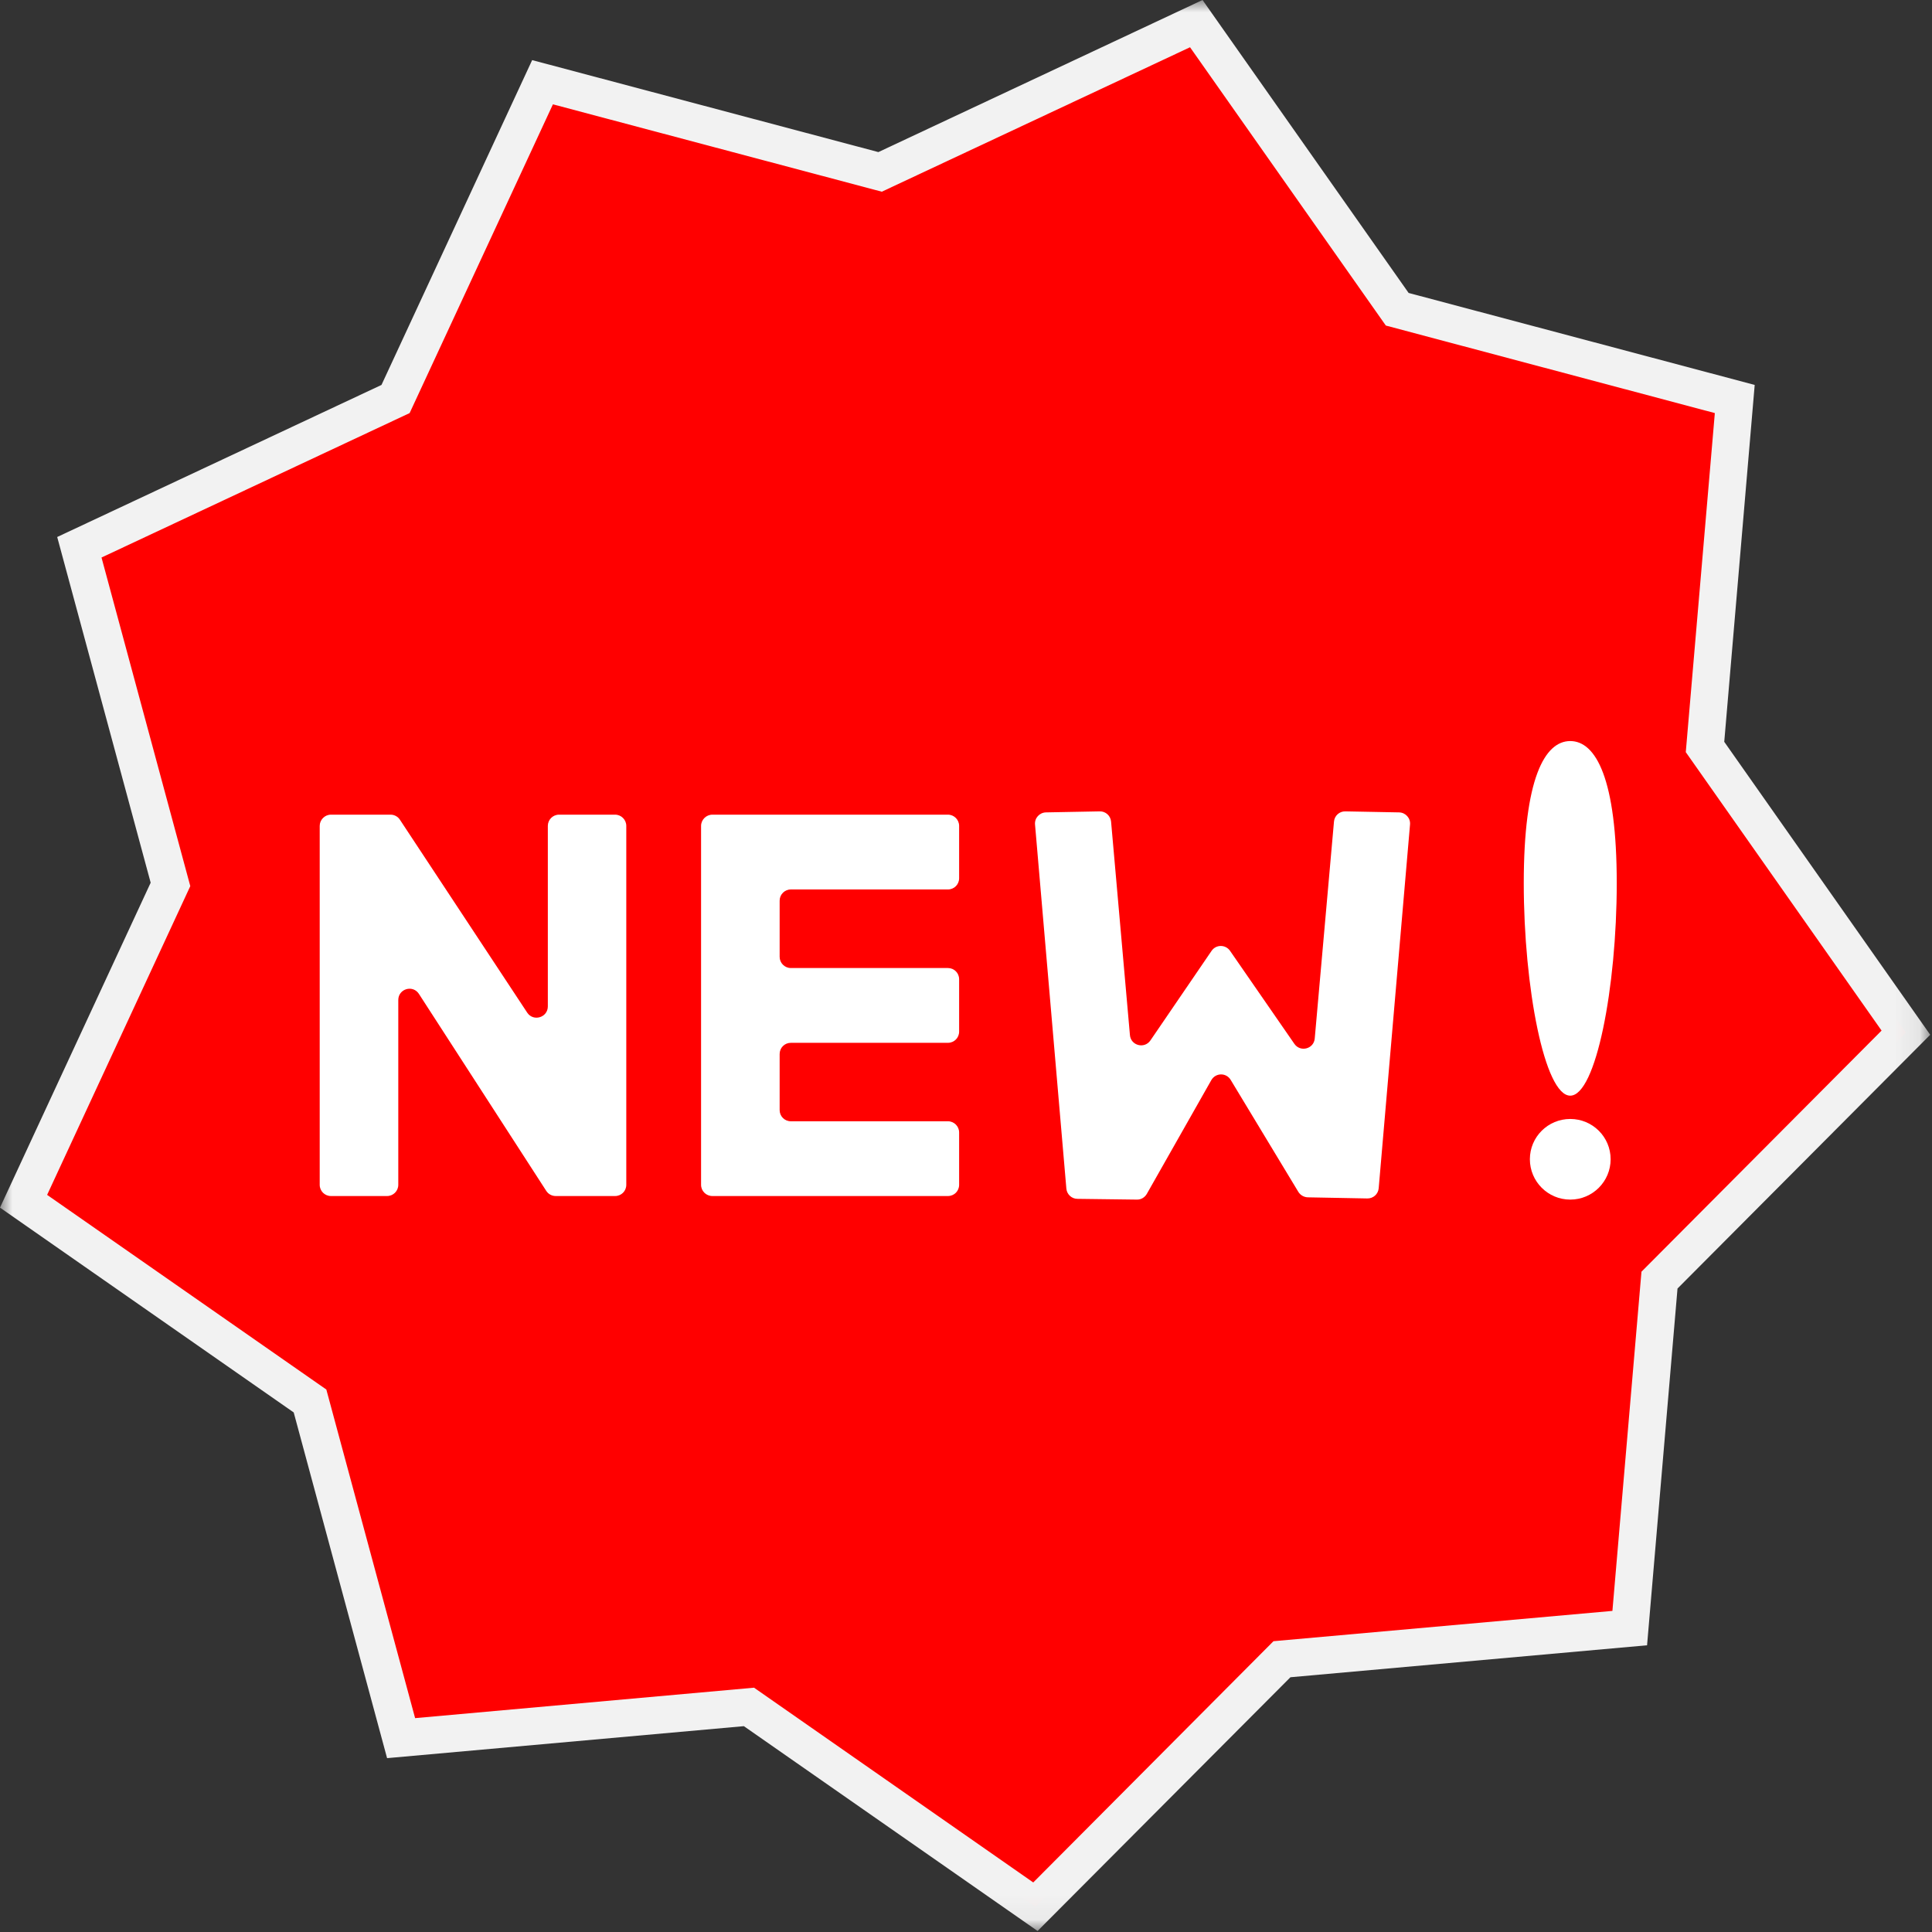 <svg width="79" height="79" viewBox="0 0 79 79" fill="none" xmlns="http://www.w3.org/2000/svg">
<rect x="0" y="0" width="79" height="79" fill="#333333" stroke="none"/>
<path d="M66.641 66.573L52.417 67.849L42.339 77.964L30.625 69.797L16.401 71.073L12.677 57.287L0.964 49.12L6.969 36.167L3.245 22.381L16.177 16.318L22.182 3.36L35.984 7.026L48.917 0.964L57.13 12.646L70.932 16.313L69.719 30.542L77.932 42.224L67.854 52.344L66.641 66.573Z" fill="#FF0000"/>
<mask id="mask0_34_81" style="mask-type:luminance" maskUnits="userSpaceOnUse" x="0" y="0" width="79" height="79">
<path d="M0 0H78.927V78.958H0V0Z" fill="white"/>
</mask>
<g mask="url(#mask0_34_81)">
<path d="M30.833 69.01L42.25 76.974L52.073 67.109L65.932 65.87L67.12 52L76.938 42.141L68.932 30.755L70.12 16.891L56.667 13.312L48.661 1.932L36.057 7.839L22.609 4.266L16.75 16.891L4.151 22.797L7.781 36.234L1.927 48.859L13.344 56.818L16.974 70.255L30.833 69.01ZM42.427 78.958L30.417 70.583L15.828 71.891L12.01 57.755L0 49.38L6.161 36.094L2.339 21.958L15.599 15.74L21.76 2.458L35.917 6.219L49.172 0L57.599 11.979L71.75 15.74L70.505 30.333L78.927 42.312L68.594 52.688L67.349 67.276L52.766 68.583L42.427 78.958Z" fill="#F2F2F2"/>
</g>
<path d="M22.401 33.771V41.151C22.401 41.609 21.807 41.786 21.557 41.406L16.354 33.521C16.271 33.391 16.125 33.312 15.974 33.312H13.531C13.281 33.312 13.073 33.521 13.073 33.771V48.448C13.073 48.703 13.281 48.906 13.531 48.906H15.828C16.078 48.906 16.286 48.703 16.286 48.448V40.891C16.286 40.432 16.88 40.255 17.13 40.641L22.338 48.698C22.422 48.828 22.568 48.906 22.724 48.906H25.151C25.406 48.906 25.609 48.703 25.609 48.448V33.771C25.609 33.521 25.406 33.312 25.151 33.312H22.859C22.604 33.312 22.401 33.521 22.401 33.771Z" fill="white"/>
<path d="M39.219 35.911V33.771C39.219 33.521 39.016 33.312 38.76 33.312H29.13C28.875 33.312 28.667 33.521 28.667 33.771V48.448C28.667 48.703 28.875 48.906 29.13 48.906H38.76C39.016 48.906 39.219 48.703 39.219 48.448V46.307C39.219 46.057 39.016 45.849 38.76 45.849H32.339C32.083 45.849 31.88 45.646 31.88 45.391V43.099C31.88 42.844 32.083 42.641 32.339 42.641H38.76C39.016 42.641 39.219 42.438 39.219 42.182V40.042C39.219 39.786 39.016 39.583 38.76 39.583H32.339C32.083 39.583 31.88 39.375 31.88 39.125V36.828C31.88 36.578 32.083 36.37 32.339 36.37H38.76C39.016 36.37 39.219 36.167 39.219 35.911Z" fill="white"/>
<path d="M54.547 33.594L53.76 42.464C53.724 42.891 53.172 43.037 52.927 42.683L50.297 38.88C50.114 38.615 49.724 38.615 49.542 38.88L47.042 42.542C46.797 42.901 46.239 42.755 46.203 42.323L45.432 33.594C45.411 33.354 45.208 33.172 44.969 33.177L42.771 33.219C42.505 33.224 42.297 33.453 42.323 33.719L43.604 48.604C43.625 48.839 43.823 49.021 44.057 49.021L46.484 49.052C46.656 49.058 46.807 48.964 46.891 48.823L49.531 44.167C49.708 43.86 50.141 43.854 50.323 44.157L53.089 48.735C53.172 48.87 53.318 48.953 53.474 48.959L55.906 49.005C56.151 49.011 56.354 48.828 56.375 48.589L57.656 33.719C57.682 33.453 57.474 33.224 57.208 33.219L55.01 33.177C54.771 33.172 54.568 33.354 54.547 33.594Z" fill="white"/>
<path d="M66.109 36.115C66.109 40.38 65.255 44.802 64.208 44.802C63.161 44.802 62.307 40.38 62.307 36.115C62.307 31.844 63.161 30.302 64.208 30.302C65.255 30.302 66.109 31.844 66.109 36.115Z" fill="white"/>
<path d="M65.859 47.401C65.859 48.313 65.12 49.052 64.208 49.052C63.297 49.052 62.557 48.313 62.557 47.401C62.557 46.49 63.297 45.755 64.208 45.755C65.12 45.755 65.859 46.49 65.859 47.401Z" fill="white"/>
</svg>
